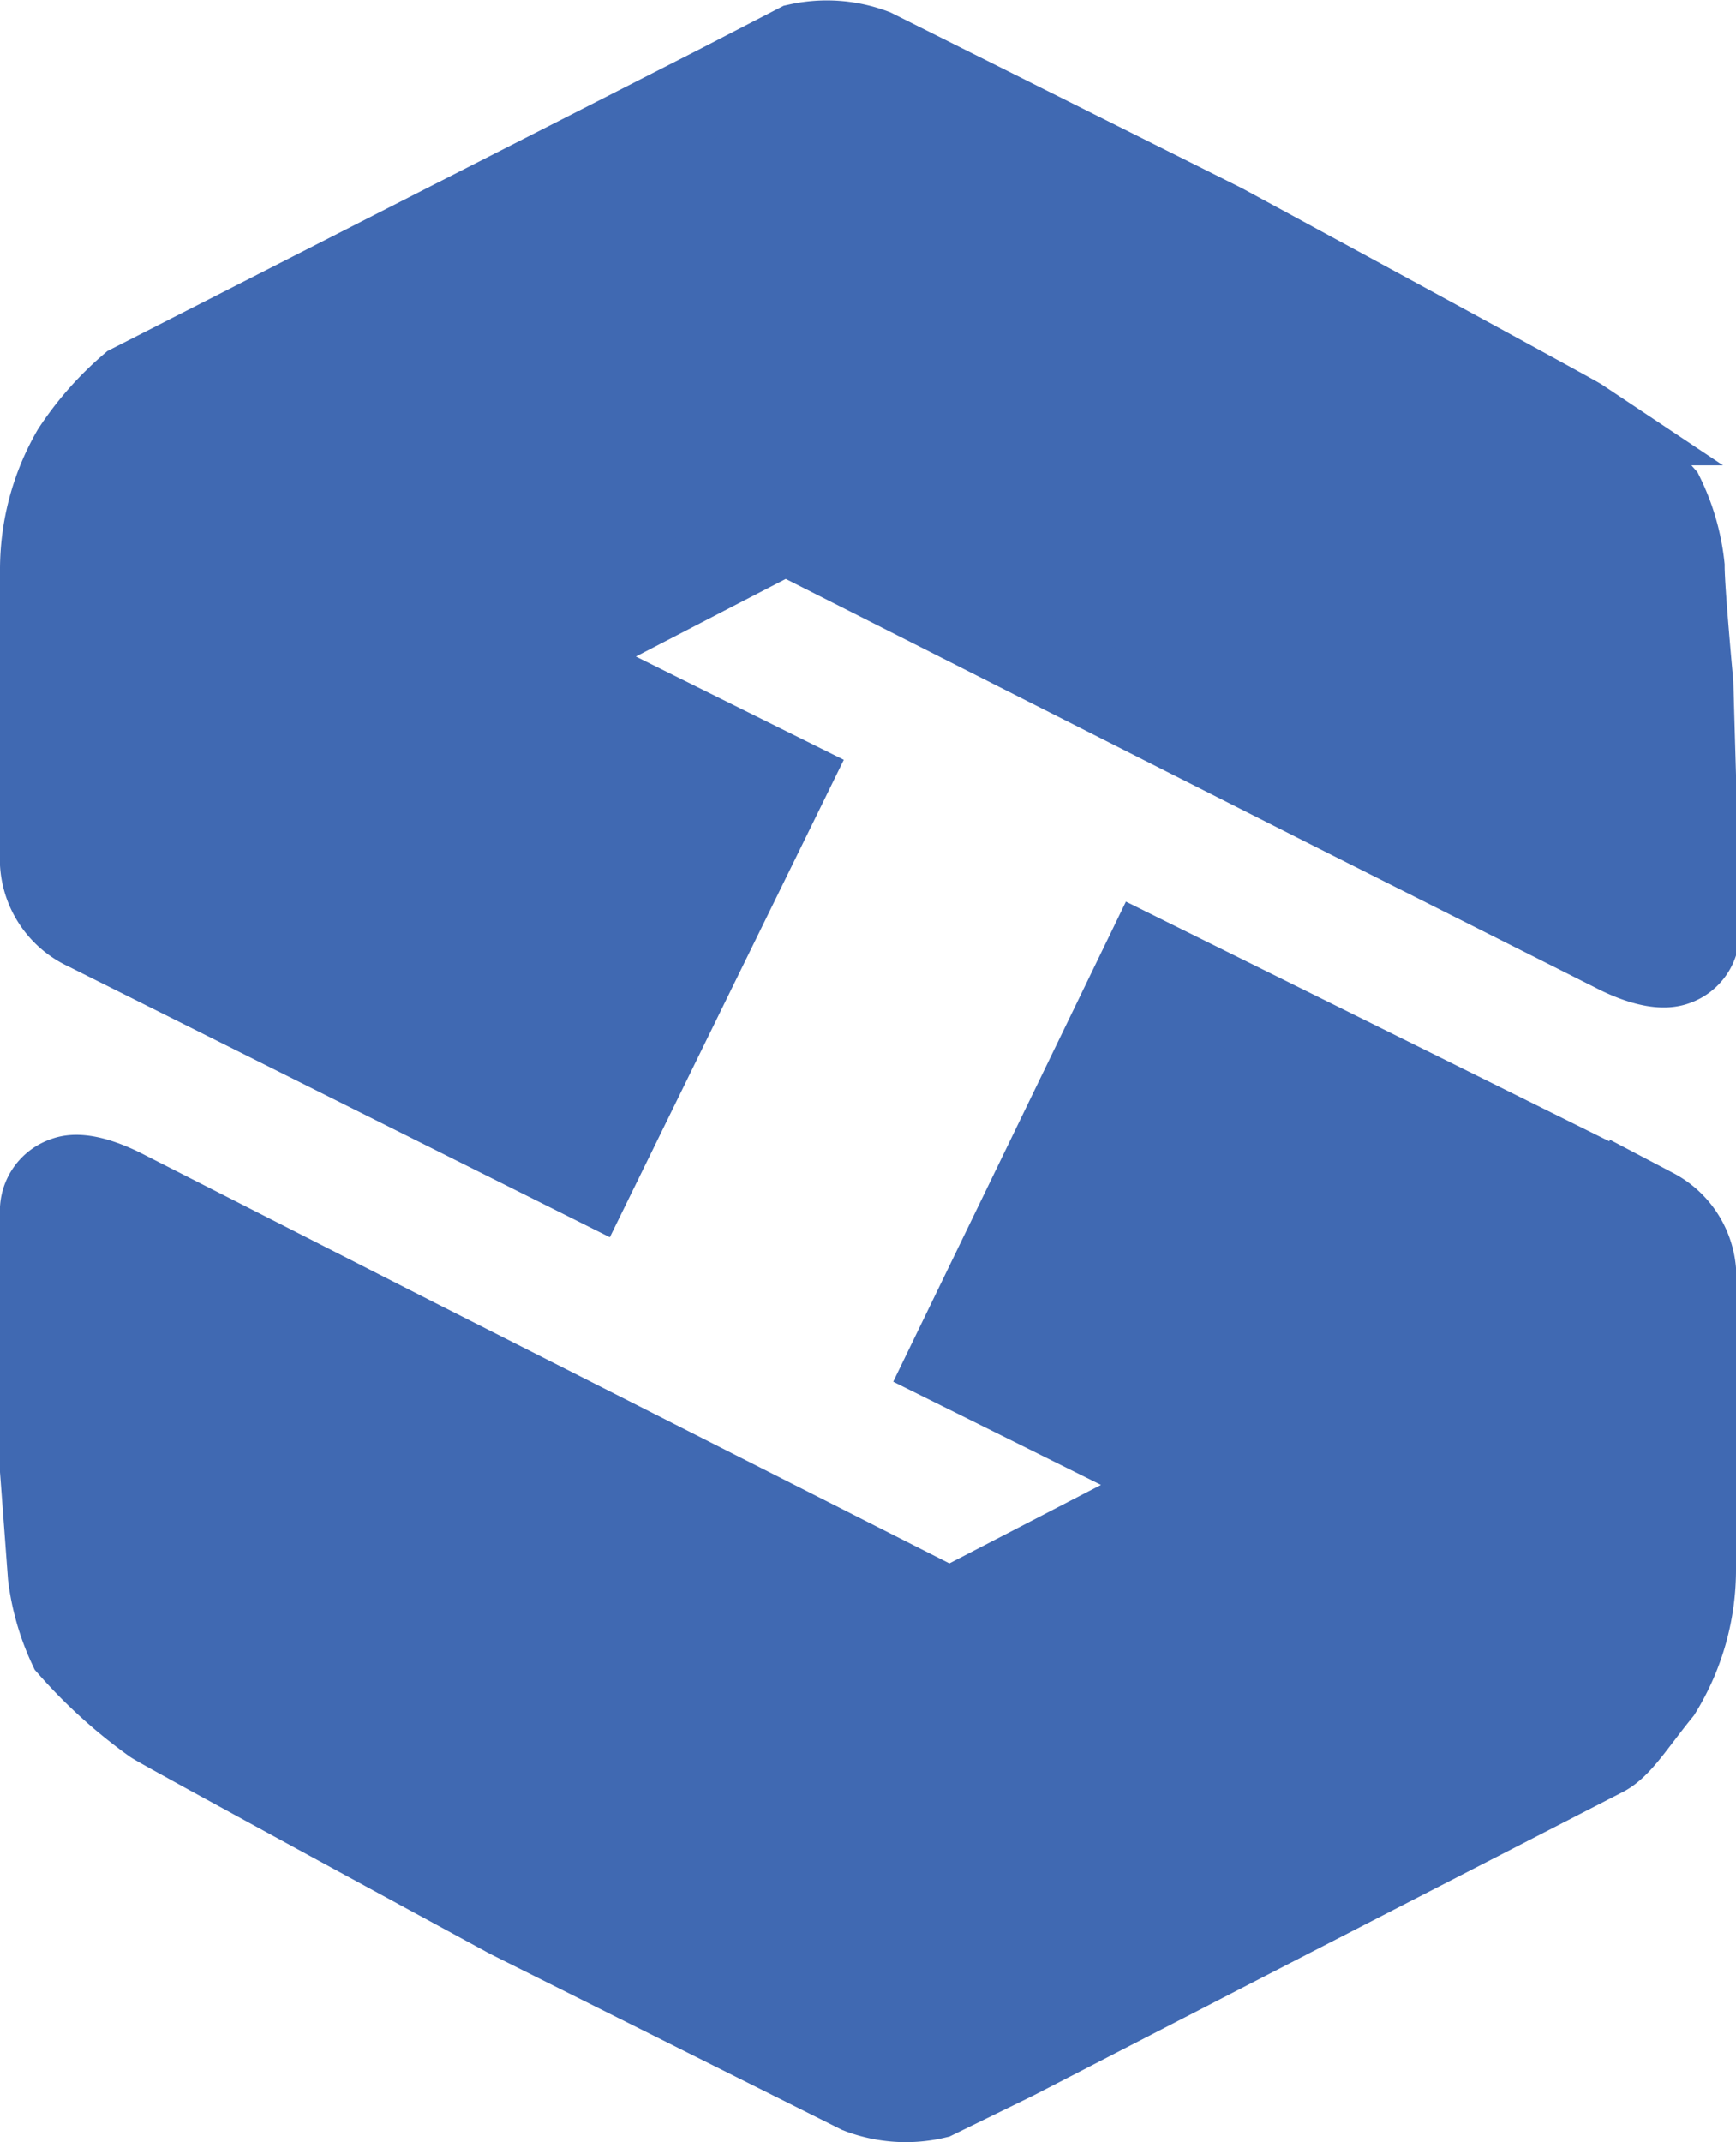 <svg xmlns="http://www.w3.org/2000/svg" viewBox="0 0 19.89 24.54"><defs><style>.cls-1{fill:#4069B2;stroke:#4069B2;stroke-miterlimit:10;}</style></defs><title>Asset 1</title><g id="Layer_2" data-name="Layer 2"><g id="Layer_1-2" data-name="Layer 1"><path class="cls-1" d="M6.76,13.5,1,10.62A.86.86,0,0,1,.5,9.78c0-.62,0-3.25,0-3.25A2.69,2.69,0,0,1,.86,5.18a3.52,3.52,0,0,1,.65-.74L5.08,2.62,8.26,1,9.15.54A1.5,1.5,0,0,1,10,.6L14,2.6s4,2.17,4.09,2.23a6,6,0,0,1,.94.86,2.41,2.41,0,0,1,.23.8c0,.27.1,1.34.1,1.34l.07,2.46v.35a.36.36,0,0,1-.24.38c-.24.09-.66-.14-.7-.16L15.17,9.19,9,6.07,6.18,7.53,9,8.93Z"/><path class="cls-1" d="M13.13,11l5.81,2.88a.85.85,0,0,1,.45.84c0,.62,0,3.25,0,3.25A2.63,2.63,0,0,1,19,19.36c-.3.37-.46.64-.65.73l-3.56,1.83-3.18,1.64-.9.44a1.47,1.47,0,0,1-.86-.06l-4-2s-4-2.17-4.08-2.23a5.64,5.64,0,0,1-.95-.86,2.68,2.68,0,0,1-.23-.8l-.1-1.34L.5,14.25V13.9a.37.37,0,0,1,.25-.38c.23-.09.65.14.69.16l3.28,1.67,6.16,3.12L13.72,17l-2.82-1.4Z"/></g></g></svg>